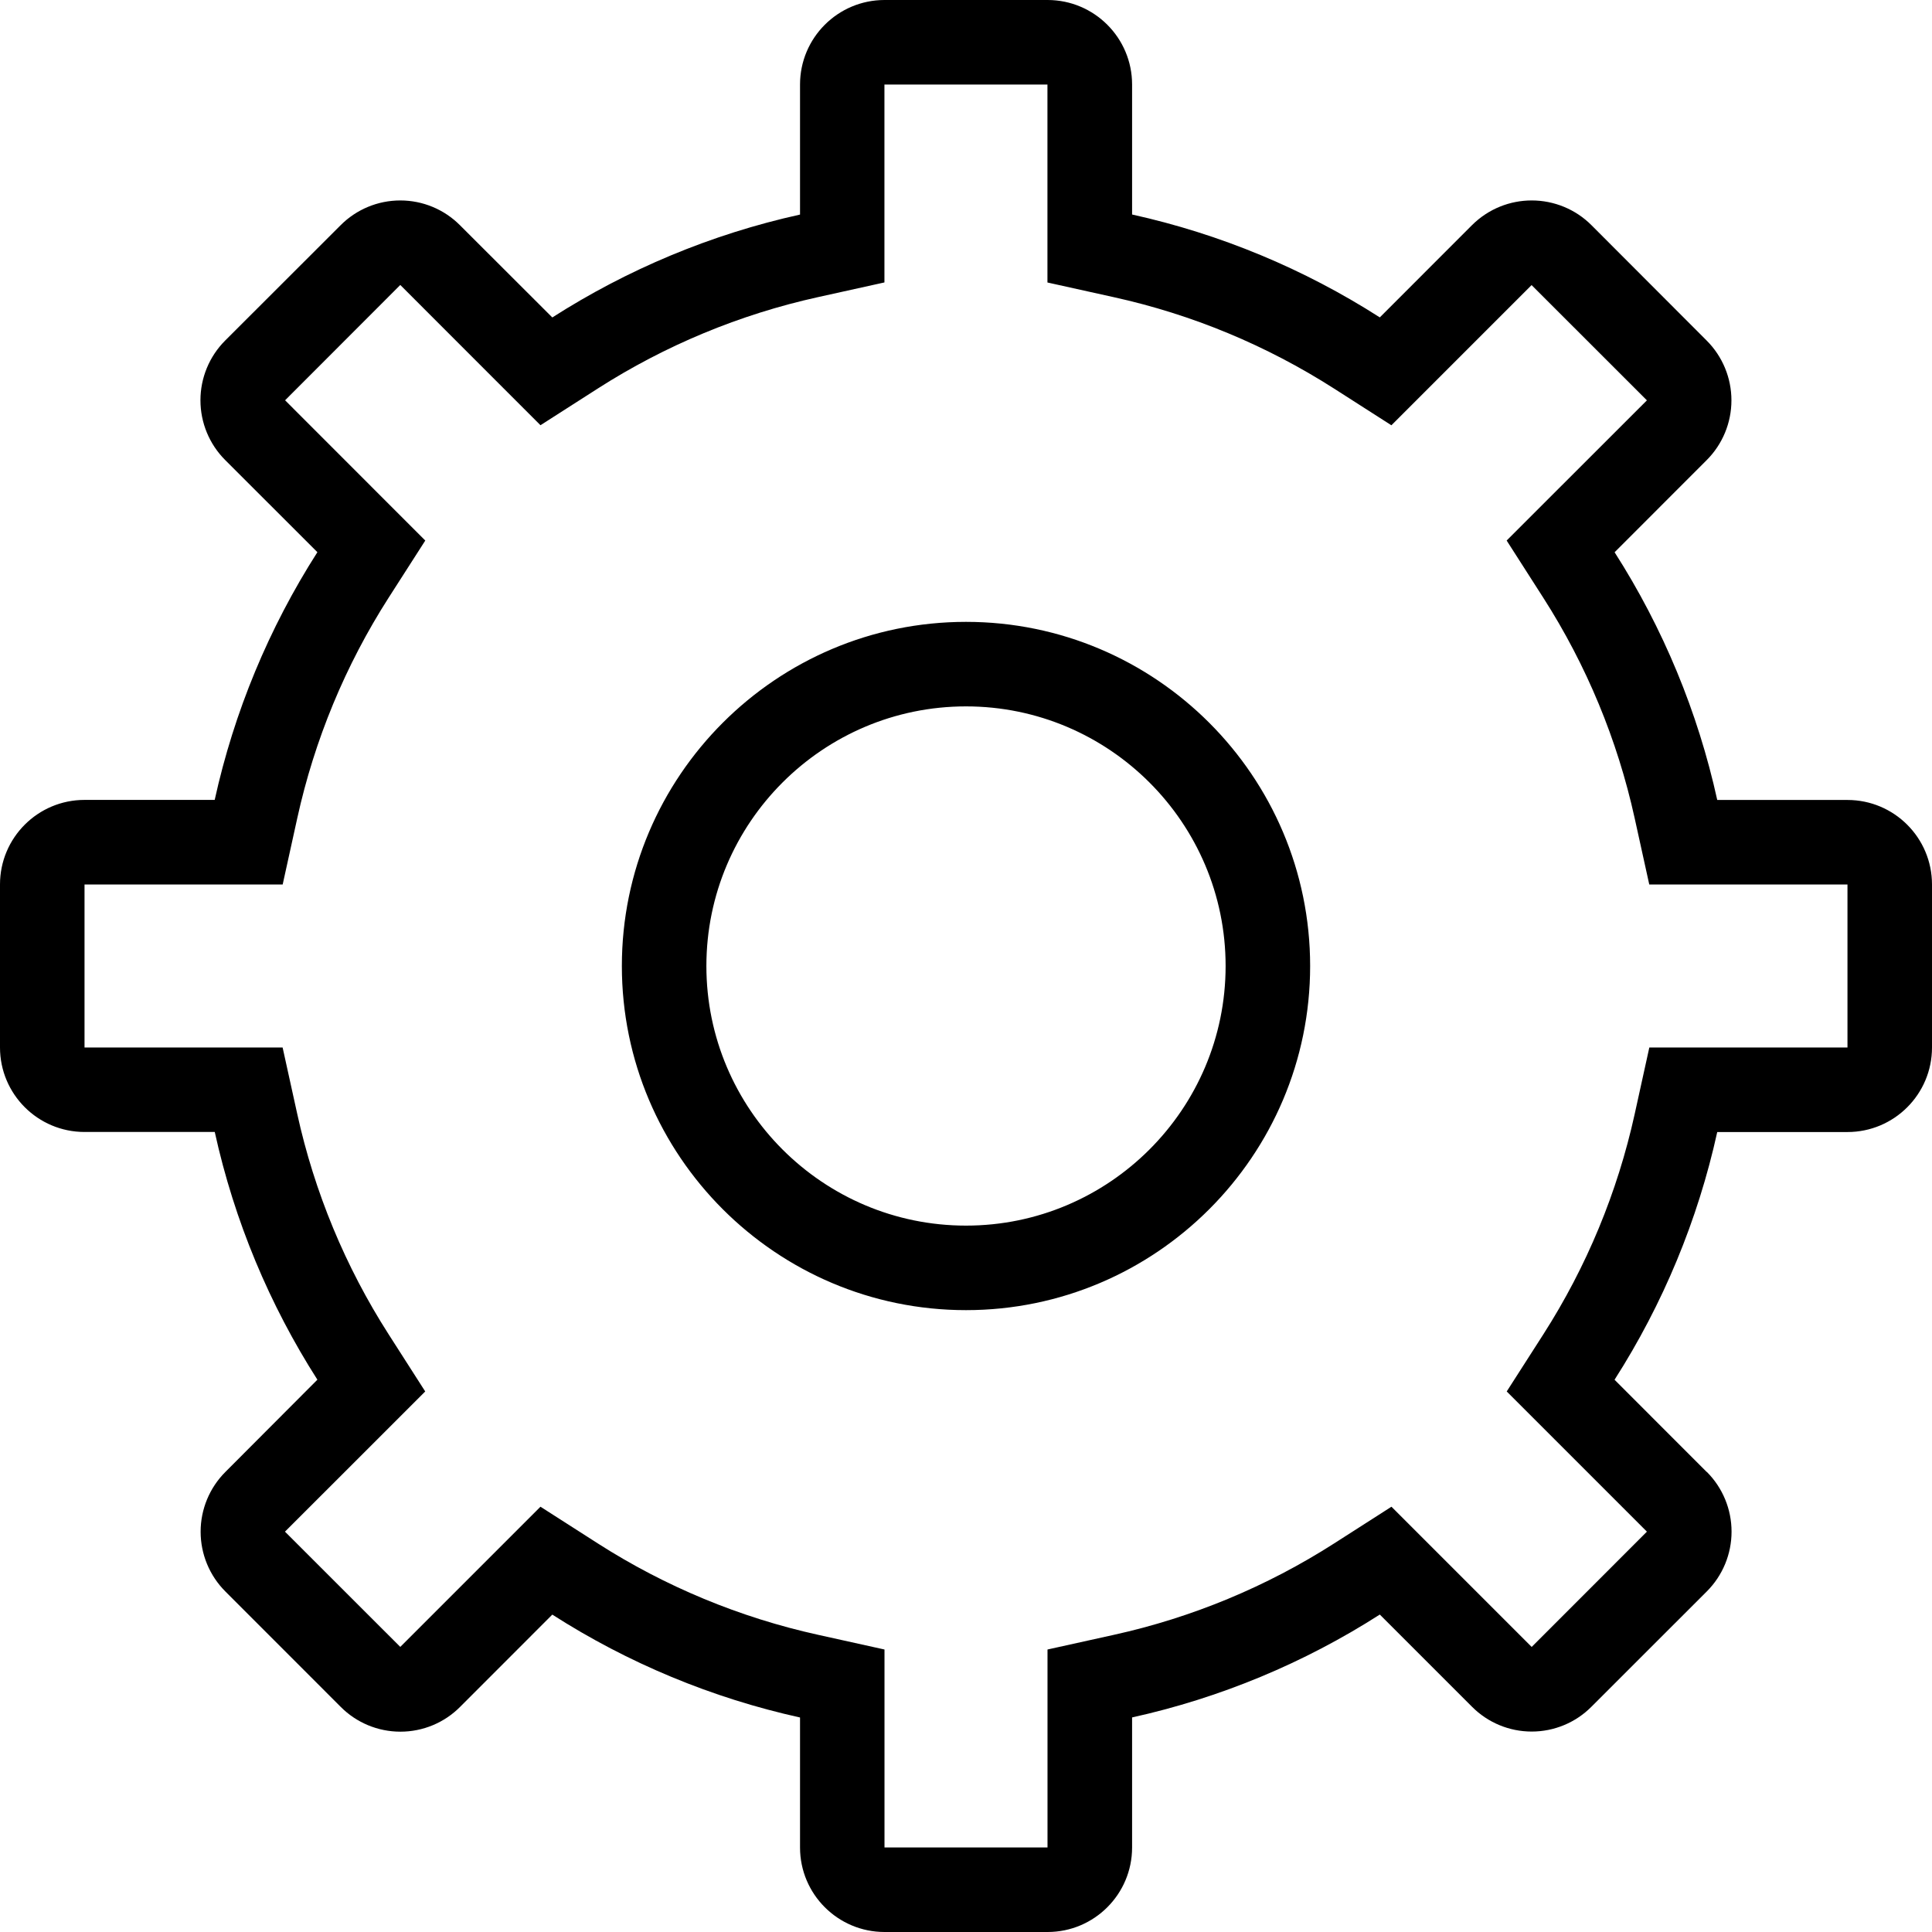 <svg width="32" height="32" viewBox="0 0 32 32" xmlns="http://www.w3.org/2000/svg">
<path fill-rule="evenodd" clip-rule="evenodd" d="M26.742 22.853L28.268 24.38L28.27 24.379C28.533 24.642 28.68 24.998 28.68 25.369C28.68 25.74 28.533 26.096 28.27 26.359L26.36 28.268C26.098 28.532 25.742 28.68 25.37 28.68C24.998 28.68 24.642 28.532 24.38 28.268L22.854 26.742C21.597 27.547 20.208 28.124 18.751 28.446V30.6C18.751 31.373 18.124 32 17.351 32H14.651C13.878 32 13.251 31.373 13.251 30.6V28.447C11.794 28.125 10.405 27.548 9.148 26.743L7.622 28.27C7.36 28.534 7.004 28.682 6.632 28.682C6.26 28.682 5.904 28.534 5.642 28.27L3.733 26.36C3.47 26.097 3.323 25.741 3.323 25.37C3.323 24.999 3.47 24.643 3.733 24.38L5.257 22.852C4.466 21.614 3.883 20.23 3.557 18.749H1.4C0.627 18.749 0 18.122 0 17.349V14.649C0 13.876 0.627 13.249 1.4 13.249H3.556C3.877 11.792 4.453 10.403 5.257 9.146L3.73 7.62C3.467 7.357 3.32 7.001 3.32 6.63C3.32 6.259 3.467 5.903 3.73 5.64L5.64 3.732C5.902 3.468 6.258 3.32 6.63 3.32C7.002 3.32 7.358 3.468 7.62 3.732L9.148 5.258C10.386 4.466 11.771 3.881 13.251 3.554V1.4C13.251 0.627 13.878 0 14.651 0H17.351C18.124 0 18.751 0.627 18.751 1.4V3.553C20.208 3.875 21.597 4.452 22.854 5.257L24.38 3.73C24.654 3.457 25.012 3.32 25.37 3.32C25.741 3.32 26.098 3.467 26.36 3.73L28.268 5.641C28.531 5.904 28.678 6.26 28.678 6.631C28.678 7.002 28.531 7.358 28.268 7.621L26.743 9.147C27.547 10.404 28.122 11.793 28.443 13.25H30.6C31.373 13.25 32 13.877 32 14.65V17.35C32 18.123 31.373 18.75 30.6 18.75H28.443C28.122 20.207 27.546 21.596 26.742 22.853ZM23.843 25.752L25.369 27.278V27.279L27.278 25.369L25.752 23.843L24.956 23.047L25.563 22.1C26.279 20.982 26.791 19.746 27.076 18.45L27.318 17.35H30.6V14.65H27.317L27.075 13.551C26.79 12.255 26.278 11.019 25.562 9.901L24.955 8.953L25.751 8.157L27.278 6.631L25.368 4.722L23.842 6.248L23.046 7.044L22.098 6.437C20.973 5.718 19.744 5.208 18.447 4.922L17.349 4.679V1.4H14.649V4.678L13.55 4.921C12.254 5.207 11.018 5.72 9.9 6.436L8.952 7.043L8.156 6.247L6.63 4.72L4.722 6.63L6.248 8.157L7.044 8.953L6.437 9.9C5.721 11.018 5.209 12.254 4.924 13.55L4.682 14.65H1.4V17.35H4.681L4.923 18.449C5.208 19.745 5.72 20.981 6.436 22.099L7.043 23.047L6.247 23.843L4.72 25.369L6.63 27.278L8.156 25.752L8.952 24.956L9.9 25.563C11.018 26.279 12.255 26.792 13.552 27.078L14.65 27.321V30.6H17.35V27.321L18.449 27.078C19.745 26.792 20.981 26.279 22.099 25.563L23.047 24.956L23.843 25.752ZM16 21.7C19.143 21.7 21.7 19.143 21.7 16C21.7 12.857 19.143 10.3 16 10.3C12.857 10.3 10.3 12.857 10.3 16C10.3 19.143 12.857 21.7 16 21.7ZM16 11.7C13.629 11.7 11.7 13.629 11.7 16C11.7 18.371 13.629 20.3 16 20.3C18.371 20.3 20.3 18.371 20.3 16C20.3 13.629 18.371 11.7 16 11.7Z" />
</svg>
